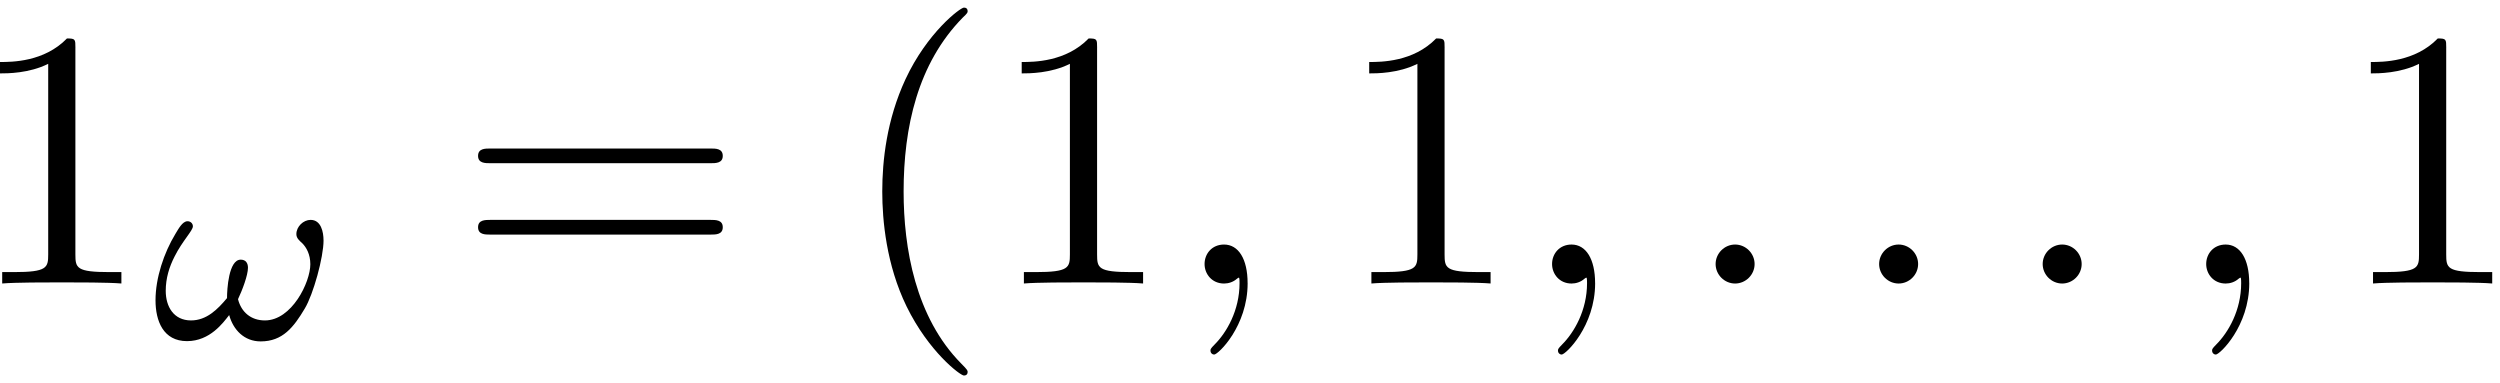 <?xml version='1.0' encoding='UTF-8'?>
<!-- This file was generated by dvisvgm 3.4.3 -->
<svg xmlns="http://www.w3.org/2000/svg" xmlns:xlink="http://www.w3.org/1999/xlink" width="124" height="19" viewBox="1872.991 1482.992 74.122 11.357">
<defs>
<path id='g1-58' d='m2.095-.578c0-.316-.262-.578-.578-.578s-.578 .262-.578 .578s.262 .578 .578 .578s.578-.262 .578-.578z'/>
<path id='g1-59' d='m2.215-.011c0-.72-.273-1.145-.698-1.145c-.36 0-.578 .273-.578 .578c0 .295 .218 .578 .578 .578c.131 0 .273-.044 .382-.142c.033-.022 .044-.033 .055-.033s.022 .011 .022 .164c0 .807-.382 1.462-.742 1.822c-.12 .12-.12 .142-.12 .175c0 .076 .055 .12 .109 .12c.12 0 .993-.84 .993-2.116z'/>
<path id='g0-33' d='m5.109-2.917c0-.247-.072-.606-.383-.606c-.215 0-.422 .199-.422 .422c0 .12 .088 .191 .175 .271c.12 .12 .239 .327 .239 .622c0 .534-.55 1.666-1.347 1.666c-.414 0-.701-.247-.797-.63c.128-.271 .295-.709 .295-.933c0-.135-.064-.239-.215-.239c-.359 0-.406 .885-.406 1.14c-.279 .335-.606 .662-1.068 .662c-.51 0-.749-.406-.749-.877c0-.375 .104-.709 .263-1.02c.231-.462 .542-.765 .542-.893c0-.088-.072-.151-.159-.151c-.151 0-.271 .231-.359 .375c-.343 .566-.59 1.307-.59 1.969c0 .614 .231 1.211 .933 1.211c.685 0 1.076-.55 1.251-.773c.12 .438 .446 .781 .933 .781c.654 0 .98-.422 1.307-.972c.255-.422 .558-1.522 .558-2.024z'/>
<path id='g2-40' d='m3.611 2.618c0-.033 0-.055-.185-.24c-1.364-1.375-1.713-3.436-1.713-5.105c0-1.898 .415-3.796 1.756-5.16c.142-.131 .142-.153 .142-.185c0-.076-.044-.109-.109-.109c-.109 0-1.091 .742-1.735 2.127c-.556 1.2-.687 2.411-.687 3.327c0 .851 .12 2.171 .72 3.404c.655 1.342 1.593 2.051 1.702 2.051c.065 0 .109-.033 .109-.109z'/>
<path id='g2-49' d='m3.207-6.982c0-.262 0-.284-.251-.284c-.676 .698-1.636 .698-1.985 .698v.338c.218 0 .862 0 1.429-.284v5.651c0 .393-.033 .524-1.015 .524h-.349v.338c.382-.033 1.331-.033 1.767-.033s1.385 0 1.767 .033v-.338h-.349c-.982 0-1.015-.12-1.015-.524v-6.12z'/>
<path id='g2-61' d='m7.495-3.567c.164 0 .371 0 .371-.218s-.207-.218-.36-.218h-6.535c-.153 0-.36 0-.36 .218s.207 .218 .371 .218h6.513zm.011 2.116c.153 0 .36 0 .36-.218s-.207-.218-.371-.218h-6.513c-.164 0-.371 0-.371 .218s.207 .218 .36 .218h6.535z'/>
</defs>
<g id='page1'>
<!--start 1872.019782 1491.397646 -->
<use x='1872.02' y='1491.398' xlink:href='#g2-49'/>
<use x='1877.474' y='1493.034' xlink:href='#g0-33'/>
<use x='1886.554' y='1491.398' xlink:href='#g2-61'/>
<use x='1898.069' y='1491.398' xlink:href='#g2-40'/>
<use x='1902.312' y='1491.398' xlink:href='#g2-49'/>
<use x='1907.766' y='1491.398' xlink:href='#g1-59'/>
<use x='1912.615' y='1491.398' xlink:href='#g2-49'/>
<use x='1918.069' y='1491.398' xlink:href='#g1-59'/>
<use x='1922.918' y='1491.398' xlink:href='#g1-58'/>
<use x='1927.766' y='1491.398' xlink:href='#g1-58'/>
<use x='1932.615' y='1491.398' xlink:href='#g1-58'/>
<use x='1937.463' y='1491.398' xlink:href='#g1-59'/>
<use x='1942.312' y='1491.398' xlink:href='#g2-49'/>
</g>
<script type="text/ecmascript">if(window.parent.postMessage)window.parent.postMessage("3.70313|93|14.25|"+window.location,"*");</script>
</svg>